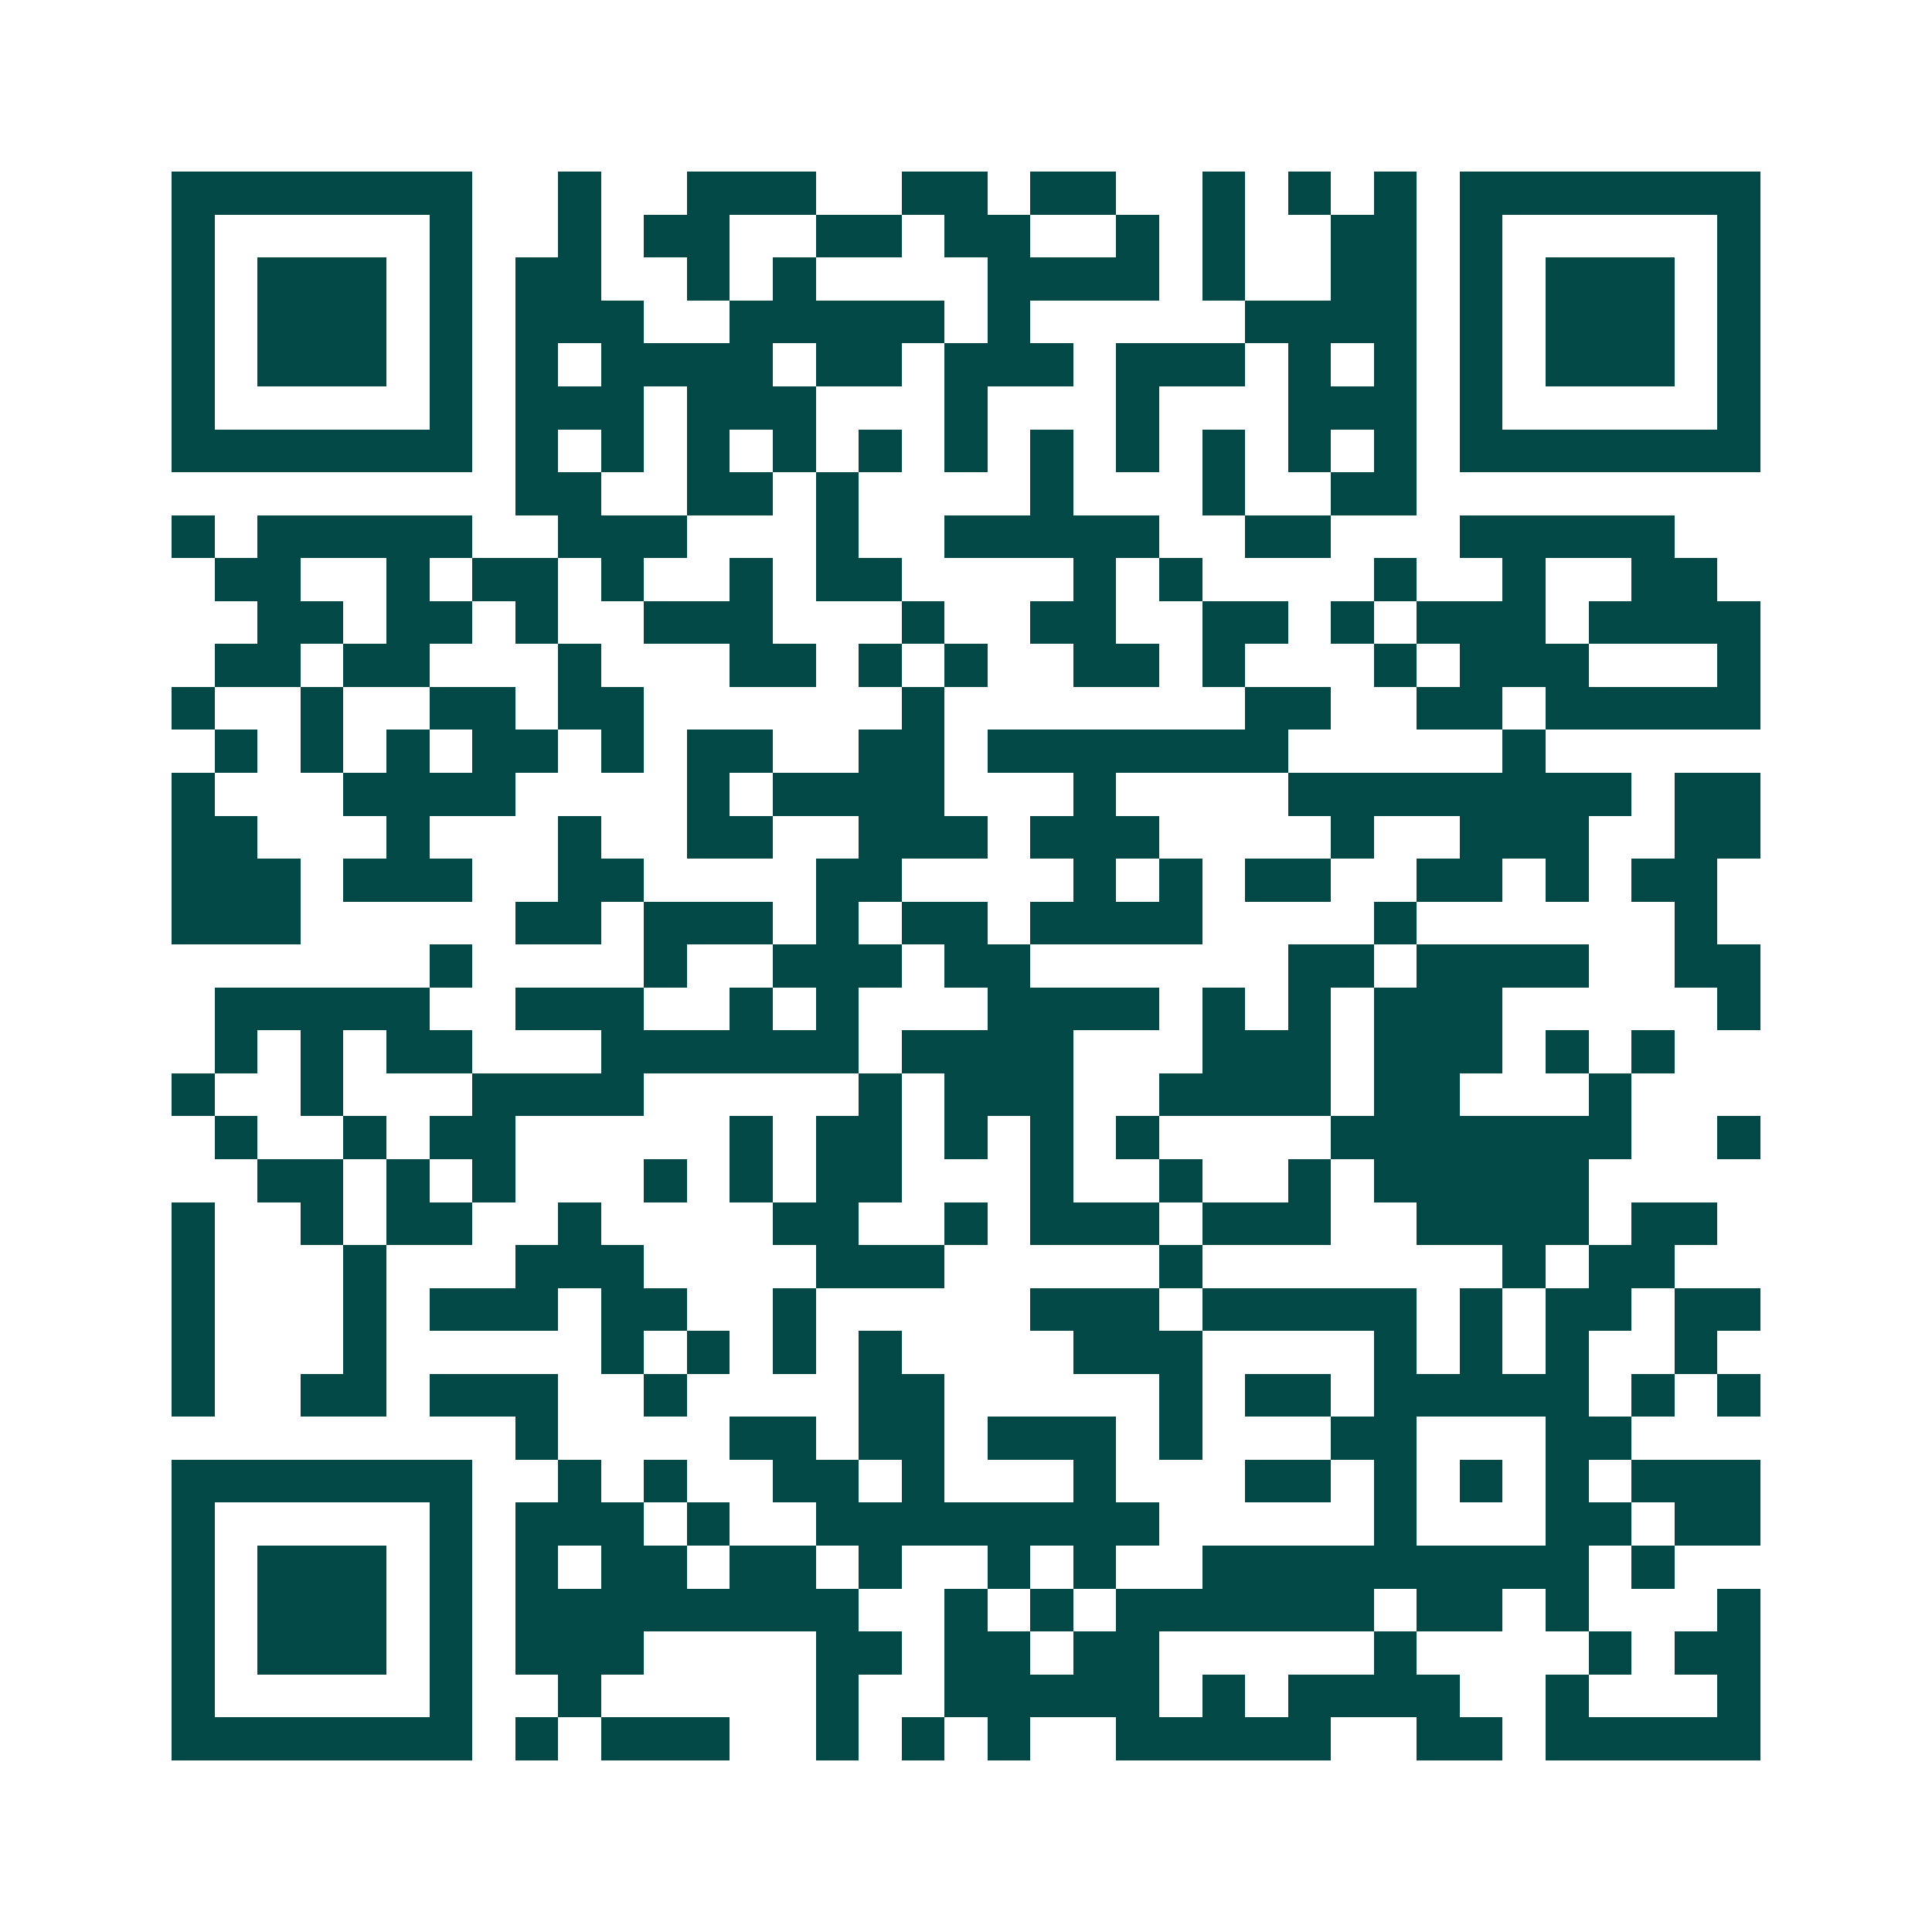 <svg xmlns="http://www.w3.org/2000/svg" width="200" height="200" viewBox="0 0 45 45" shape-rendering="crispEdges"><path fill="#ffffff" d="M0 0h45v45H0z"/><path stroke="#014847" d="M4 4.5h7m2 0h1m2 0h3m2 0h2m1 0h2m2 0h1m1 0h1m1 0h1m1 0h7M4 5.5h1m5 0h1m2 0h1m1 0h2m2 0h2m1 0h2m2 0h1m1 0h1m2 0h2m1 0h1m5 0h1M4 6.5h1m1 0h3m1 0h1m1 0h2m2 0h1m1 0h1m4 0h4m1 0h1m2 0h2m1 0h1m1 0h3m1 0h1M4 7.5h1m1 0h3m1 0h1m1 0h3m2 0h5m1 0h1m5 0h4m1 0h1m1 0h3m1 0h1M4 8.5h1m1 0h3m1 0h1m1 0h1m1 0h4m1 0h2m1 0h3m1 0h3m1 0h1m1 0h1m1 0h1m1 0h3m1 0h1M4 9.5h1m5 0h1m1 0h3m1 0h3m3 0h1m3 0h1m3 0h3m1 0h1m5 0h1M4 10.5h7m1 0h1m1 0h1m1 0h1m1 0h1m1 0h1m1 0h1m1 0h1m1 0h1m1 0h1m1 0h1m1 0h1m1 0h7M12 11.5h2m2 0h2m1 0h1m4 0h1m3 0h1m2 0h2M4 12.5h1m1 0h5m2 0h3m3 0h1m2 0h5m2 0h2m3 0h5M5 13.5h2m2 0h1m1 0h2m1 0h1m2 0h1m1 0h2m4 0h1m1 0h1m4 0h1m2 0h1m2 0h2M6 14.5h2m1 0h2m1 0h1m2 0h3m3 0h1m2 0h2m2 0h2m1 0h1m1 0h3m1 0h4M5 15.5h2m1 0h2m3 0h1m3 0h2m1 0h1m1 0h1m2 0h2m1 0h1m3 0h1m1 0h3m3 0h1M4 16.5h1m2 0h1m2 0h2m1 0h2m6 0h1m7 0h2m2 0h2m1 0h5M5 17.5h1m1 0h1m1 0h1m1 0h2m1 0h1m1 0h2m2 0h2m1 0h7m5 0h1M4 18.5h1m3 0h4m4 0h1m1 0h4m3 0h1m4 0h8m1 0h2M4 19.5h2m3 0h1m3 0h1m2 0h2m2 0h3m1 0h3m4 0h1m2 0h3m2 0h2M4 20.5h3m1 0h3m2 0h2m4 0h2m4 0h1m1 0h1m1 0h2m2 0h2m1 0h1m1 0h2M4 21.5h3m5 0h2m1 0h3m1 0h1m1 0h2m1 0h4m4 0h1m6 0h1M10 22.5h1m4 0h1m2 0h3m1 0h2m6 0h2m1 0h4m2 0h2M5 23.5h5m2 0h3m2 0h1m1 0h1m3 0h4m1 0h1m1 0h1m1 0h3m5 0h1M5 24.5h1m1 0h1m1 0h2m3 0h6m1 0h4m3 0h3m1 0h3m1 0h1m1 0h1M4 25.5h1m2 0h1m3 0h4m5 0h1m1 0h3m2 0h4m1 0h2m3 0h1M5 26.5h1m2 0h1m1 0h2m5 0h1m1 0h2m1 0h1m1 0h1m1 0h1m4 0h7m2 0h1M6 27.5h2m1 0h1m1 0h1m3 0h1m1 0h1m1 0h2m3 0h1m2 0h1m2 0h1m1 0h5M4 28.5h1m2 0h1m1 0h2m2 0h1m4 0h2m2 0h1m1 0h3m1 0h3m2 0h4m1 0h2M4 29.5h1m3 0h1m3 0h3m4 0h3m5 0h1m7 0h1m1 0h2M4 30.5h1m3 0h1m1 0h3m1 0h2m2 0h1m5 0h3m1 0h5m1 0h1m1 0h2m1 0h2M4 31.5h1m3 0h1m5 0h1m1 0h1m1 0h1m1 0h1m4 0h3m4 0h1m1 0h1m1 0h1m2 0h1M4 32.5h1m2 0h2m1 0h3m2 0h1m4 0h2m5 0h1m1 0h2m1 0h5m1 0h1m1 0h1M12 33.5h1m4 0h2m1 0h2m1 0h3m1 0h1m3 0h2m3 0h2M4 34.5h7m2 0h1m1 0h1m2 0h2m1 0h1m3 0h1m3 0h2m1 0h1m1 0h1m1 0h1m1 0h3M4 35.5h1m5 0h1m1 0h3m1 0h1m2 0h8m5 0h1m3 0h2m1 0h2M4 36.5h1m1 0h3m1 0h1m1 0h1m1 0h2m1 0h2m1 0h1m2 0h1m1 0h1m2 0h9m1 0h1M4 37.5h1m1 0h3m1 0h1m1 0h8m2 0h1m1 0h1m1 0h6m1 0h2m1 0h1m3 0h1M4 38.5h1m1 0h3m1 0h1m1 0h3m4 0h2m1 0h2m1 0h2m5 0h1m4 0h1m1 0h2M4 39.5h1m5 0h1m2 0h1m5 0h1m2 0h5m1 0h1m1 0h4m2 0h1m3 0h1M4 40.5h7m1 0h1m1 0h3m2 0h1m1 0h1m1 0h1m2 0h5m2 0h2m1 0h5"/></svg>
